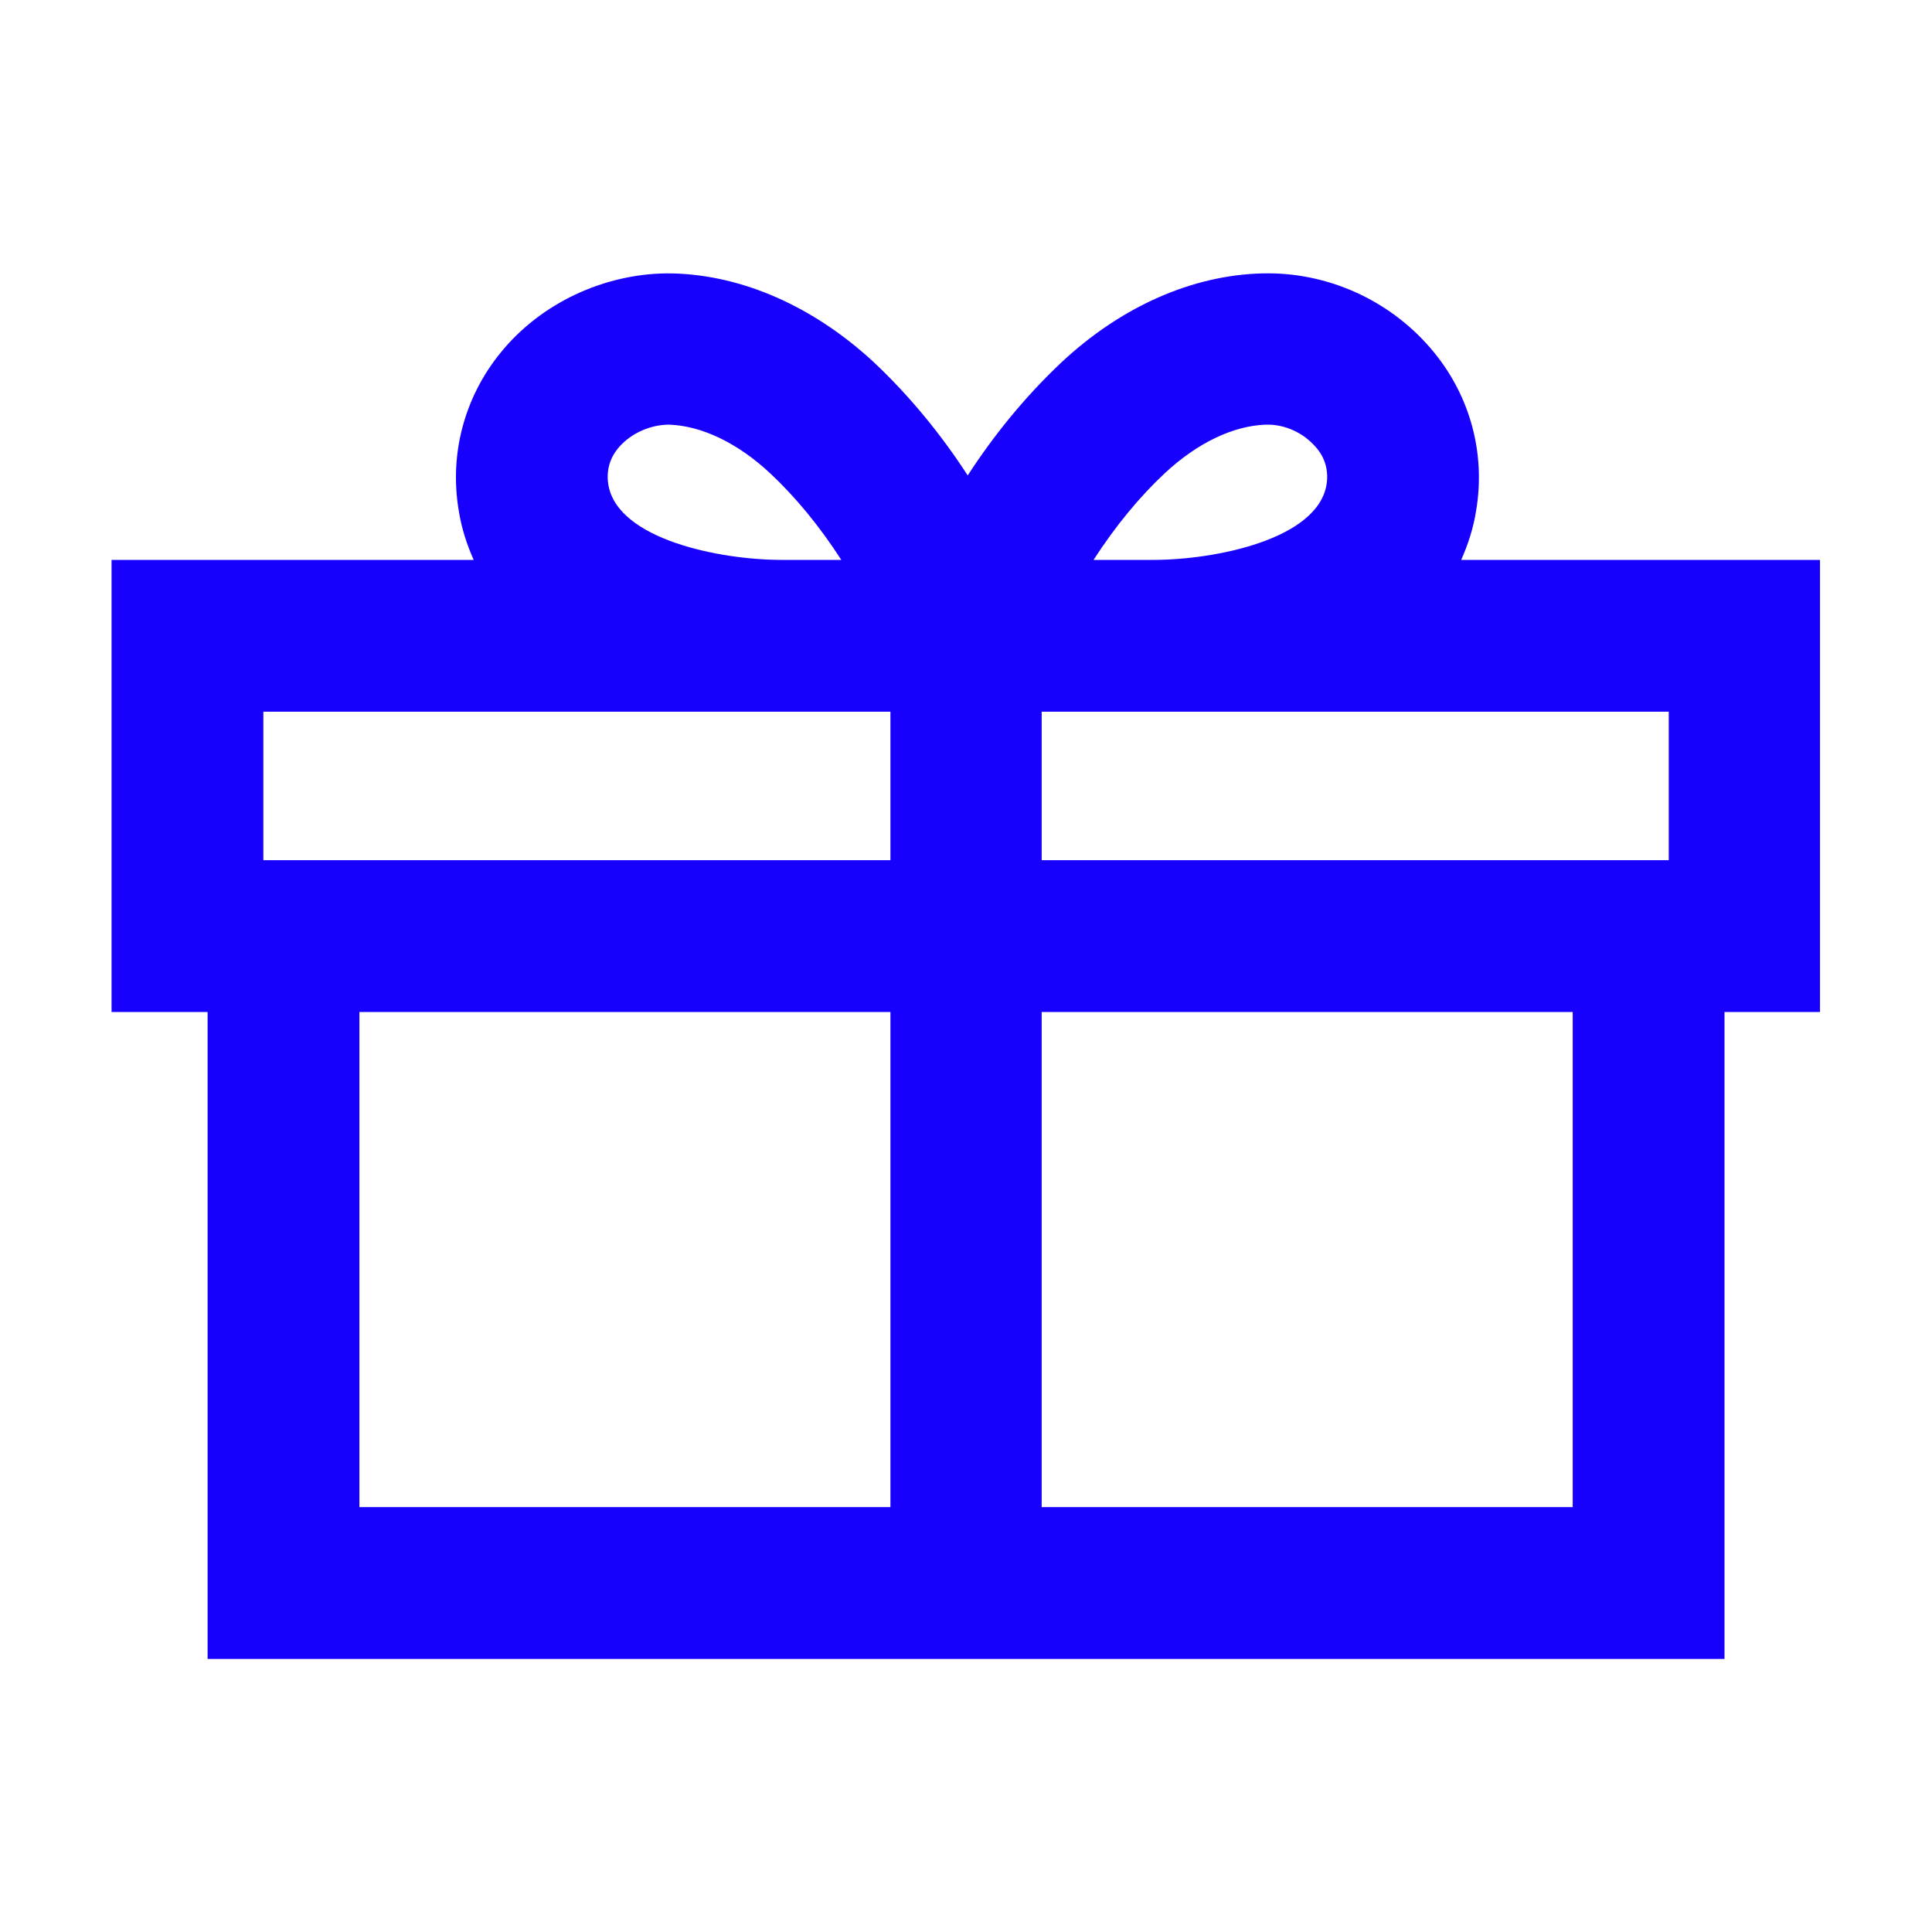 <?xml version="1.0" encoding="utf-8"?>
<!-- Generator: Adobe Illustrator 22.1.0, SVG Export Plug-In . SVG Version: 6.00 Build 0)  -->
<svg version="1.1" xmlns="http://www.w3.org/2000/svg" xmlns:xlink="http://www.w3.org/1999/xlink" x="0px" y="0px"
	 viewBox="0 0 35 35" style="enable-background:new 0 0 35 35;" xml:space="preserve">
<style type="text/css">
	.st0{display:none;}
	.st1{display:inline;fill:#FFFFFF;}
	.st2{display:inline;fill:#EAEAEA;}
	.st3{display:inline;fill:#FFD890;}
	.st4{display:inline;fill:#FABDA7;}
	.st5{display:inline;fill:#C1F4EA;}
	.st6{display:inline;}
	.st7{fill:#EBEBEB;}
	.st8{fill:#C2F5EB;}
	.st9{fill:#FFD791;}
	.st10{fill:#FABDA7;}
	.st11{display:inline;fill:none;stroke:#1800FF;stroke-width:10.3;stroke-miterlimit:10;}
	.st12{display:inline;fill:none;stroke:#1800FF;stroke-width:4.223;stroke-miterlimit:10;}
	.st13{display:inline;fill:#FFFFFF;stroke:#1800FF;stroke-width:4.223;stroke-miterlimit:10;}
	.st14{fill:none;stroke:#1800FF;stroke-width:3.721;stroke-miterlimit:10;}
	.st15{fill:none;stroke:#1800FF;stroke-width:4.223;stroke-miterlimit:10;}
	.st16{display:inline;fill:#FFFFFF;stroke:#1800FF;stroke-width:3.822;stroke-miterlimit:10;}
	.st17{display:inline;fill:#1800FF;stroke:#1800FF;stroke-width:3.721;stroke-miterlimit:10;}
	.st18{display:inline;fill:none;stroke:#1800FF;stroke-width:3.721;stroke-miterlimit:10;}
	.st19{fill:#FFFFFF;}
	.st20{display:inline;fill:#1800FF;stroke:#1800FF;stroke-width:3.822;stroke-miterlimit:10;}
	.st21{display:inline;fill:none;stroke:#FFFFFF;stroke-width:3.721;stroke-miterlimit:10;}
	.st22{opacity:0.2;}
	.st23{fill:#1800FF;}
	.st24{opacity:0.1;fill:#1800FF;}
	.st25{fill:none;stroke:#1800FF;stroke-width:10.3;stroke-miterlimit:10;}
	.st26{fill:#FFFFFF;fill-opacity:0;stroke:#1800FF;stroke-width:10;stroke-miterlimit:10;}
	.st27{display:inline;fill:none;stroke:#1800FF;stroke-width:10;stroke-miterlimit:10;}
	.st28{fill:#FFFFFF;stroke:#1800FF;stroke-width:10.3;stroke-miterlimit:10;}
	.st29{display:inline;fill:none;stroke:#1800FF;stroke-width:10.3;stroke-linejoin:round;stroke-miterlimit:10;}
	.st30{display:inline;fill:#1800FF;}
	.st31{display:inline;fill:#FFFFFF;stroke:#1800FF;stroke-width:10.3;stroke-linejoin:round;stroke-miterlimit:10;}
	.st32{display:inline;fill:#FFFFFF;stroke:#1800FF;stroke-width:10.3;stroke-miterlimit:10;}
	.st33{fill:none;stroke:#1800FF;stroke-width:10;stroke-miterlimit:10;}
	.st34{fill:#FFFFFF;stroke:#1800FF;stroke-width:10;stroke-miterlimit:10;}
	.st35{display:inline;fill:#1800FF;stroke:#1800FF;stroke-width:10.3;stroke-linejoin:round;stroke-miterlimit:10;}
	.st36{display:inline;fill:#FFFFFF;stroke:#1800FF;stroke-width:10;stroke-miterlimit:10;}
	.st37{fill-rule:evenodd;clip-rule:evenodd;fill:none;stroke:#1800FF;stroke-width:10;stroke-miterlimit:10;}
	.st38{display:inline;fill-rule:evenodd;clip-rule:evenodd;fill:none;stroke:#1800FF;stroke-width:10;stroke-miterlimit:10;}
	.st39{fill:#FFFFFF;stroke:#1800FF;stroke-width:7;stroke-miterlimit:10;}
	.st40{display:inline;fill:none;}
	.st41{display:inline;fill:#FFD791;}
	.st42{fill:none;}
	.st43{fill:#FCBEA0;}
	.st44{fill:#C1F4EA;}
	.st45{fill:none;stroke:#1800FF;stroke-width:10.3;stroke-linejoin:round;stroke-miterlimit:10;}
	.st46{fill:none;stroke:#1800FF;stroke-width:2.772;stroke-miterlimit:10;}
	.st47{fill-rule:evenodd;clip-rule:evenodd;fill:#1800FF;}
	.st48{fill-rule:evenodd;clip-rule:evenodd;fill:none;stroke:#1800FF;stroke-width:2.772;stroke-miterlimit:10;}
	.st49{fill:none;stroke:#FFFFFF;stroke-width:6.46;stroke-linecap:round;stroke-miterlimit:10;}
	.st50{fill:none;stroke:#1800FF;stroke-width:2.772;stroke-linecap:square;stroke-miterlimit:10;}
	.st51{fill:#FFFFFF;stroke:#1800FF;stroke-width:2.772;stroke-miterlimit:10;}
	.st52{fill:none;stroke:#1800FF;stroke-width:2.772;stroke-linejoin:round;stroke-miterlimit:10;}
	.st53{fill-rule:evenodd;clip-rule:evenodd;fill:none;stroke:#1800FF;stroke-width:10.535;stroke-miterlimit:10;}
	.st54{fill:none;stroke:#1800FF;stroke-width:10.397;stroke-linejoin:round;stroke-miterlimit:10;}
	.st55{fill:none;stroke:#1800FF;stroke-width:11.975;stroke-miterlimit:10;}
	.st56{fill:none;stroke:#FFFFFF;stroke-width:27.904;stroke-linecap:round;stroke-miterlimit:10;}
	.st57{fill:none;stroke:#1800FF;stroke-width:11.975;stroke-linecap:square;stroke-miterlimit:10;}
	.st58{fill:#FFFFFF;stroke:#1800FF;stroke-width:11.975;stroke-miterlimit:10;}
	.st59{fill:none;stroke:#FF0000;stroke-width:2.772;stroke-linejoin:round;stroke-miterlimit:10;}
	.st60{fill:none;stroke:#1800FF;stroke-width:2.772;stroke-linejoin:round;stroke-miterlimit:10;}
	.st61{fill:none;stroke:#1800FF;stroke-width:2.772;stroke-miterlimit:10;}
	.st62{fill-rule:evenodd;clip-rule:evenodd;fill:none;stroke:#1800FF;stroke-width:2.772;stroke-miterlimit:10;}
	.st63{fill:#FFFFFF;stroke:#1800FF;stroke-width:2.772;stroke-miterlimit:10;}
	.st64{fill:none;stroke:#1800FF;stroke-width:2.747;stroke-miterlimit:10;}
	.st65{fill:#FFFFFF;stroke:#1800FF;stroke-width:2.747;stroke-miterlimit:10;}
	.st66{fill:#FFFFFF;stroke:#1800FF;stroke-width:1.867;stroke-miterlimit:10;}
	.st67{fill:none;stroke:#1800FF;stroke-width:2.772;stroke-linejoin:round;stroke-miterlimit:10;}
	.st68{fill:none;stroke:#1800FF;stroke-width:2.667;stroke-miterlimit:10;}
	.st69{fill:none;stroke:#00FFF8;stroke-miterlimit:10;}
</style>
<g id="OLD" class="st0">
</g>
<g id="images">
</g>
<g id="secondary_color">
</g>
<g id="photo">
</g>
<g id="Icons">
	<g>
		<path class="st23" d="M26.471,10.143c0.12-0.27,0.22-0.57,0.27-0.89
			c0.18-1.06-0.12-2.13-0.83-2.95c-0.75-0.87-1.87-1.38-3.04-1.35
			c-1.27,0.03-2.56,0.6-3.64,1.61c-0.67,0.63-1.24,1.34-1.7,2.05
			c-0.46-0.71-1.03-1.42-1.7-2.05c-1.09-1.01-2.38-1.58-3.65-1.61
			C11.041,4.933,9.891,5.433,9.141,6.303c-0.71,0.82-1.01,1.89-0.83,2.95
			c0.05,0.32,0.15,0.62,0.27,0.89H2.021v8.19h1.74v11.72h27.48V18.333h1.73v-8.19H26.471z
			 M11.221,8.093c0.22-0.25,0.57-0.4,0.9-0.4c0.59,0.02,1.24,0.33,1.83,0.88
			c0.45,0.42,0.89,0.95,1.29,1.57h-1.08c-1.12,0-2.97-0.37-3.14-1.36
			C10.981,8.533,11.041,8.293,11.221,8.093z M16.131,27.303h-9.62V18.333h9.62V27.303z M16.131,15.583H4.771
			v-2.69h11.36V15.583z M21.101,8.573c0.59-0.55,1.24-0.86,1.83-0.88
			c0.35-0.01,0.68,0.15,0.9,0.4c0.18,0.2,0.24,0.44,0.2,0.69
			c-0.17,0.99-2.02,1.36-3.14,1.36h-1.08C20.211,9.523,20.651,8.993,21.101,8.573z
			 M28.491,27.303h-9.62V18.333h9.62V27.303z M30.231,15.583H18.871v-2.69H30.231V15.583z"/>
	</g>
</g>
<g id="guides">
</g>
</svg>
